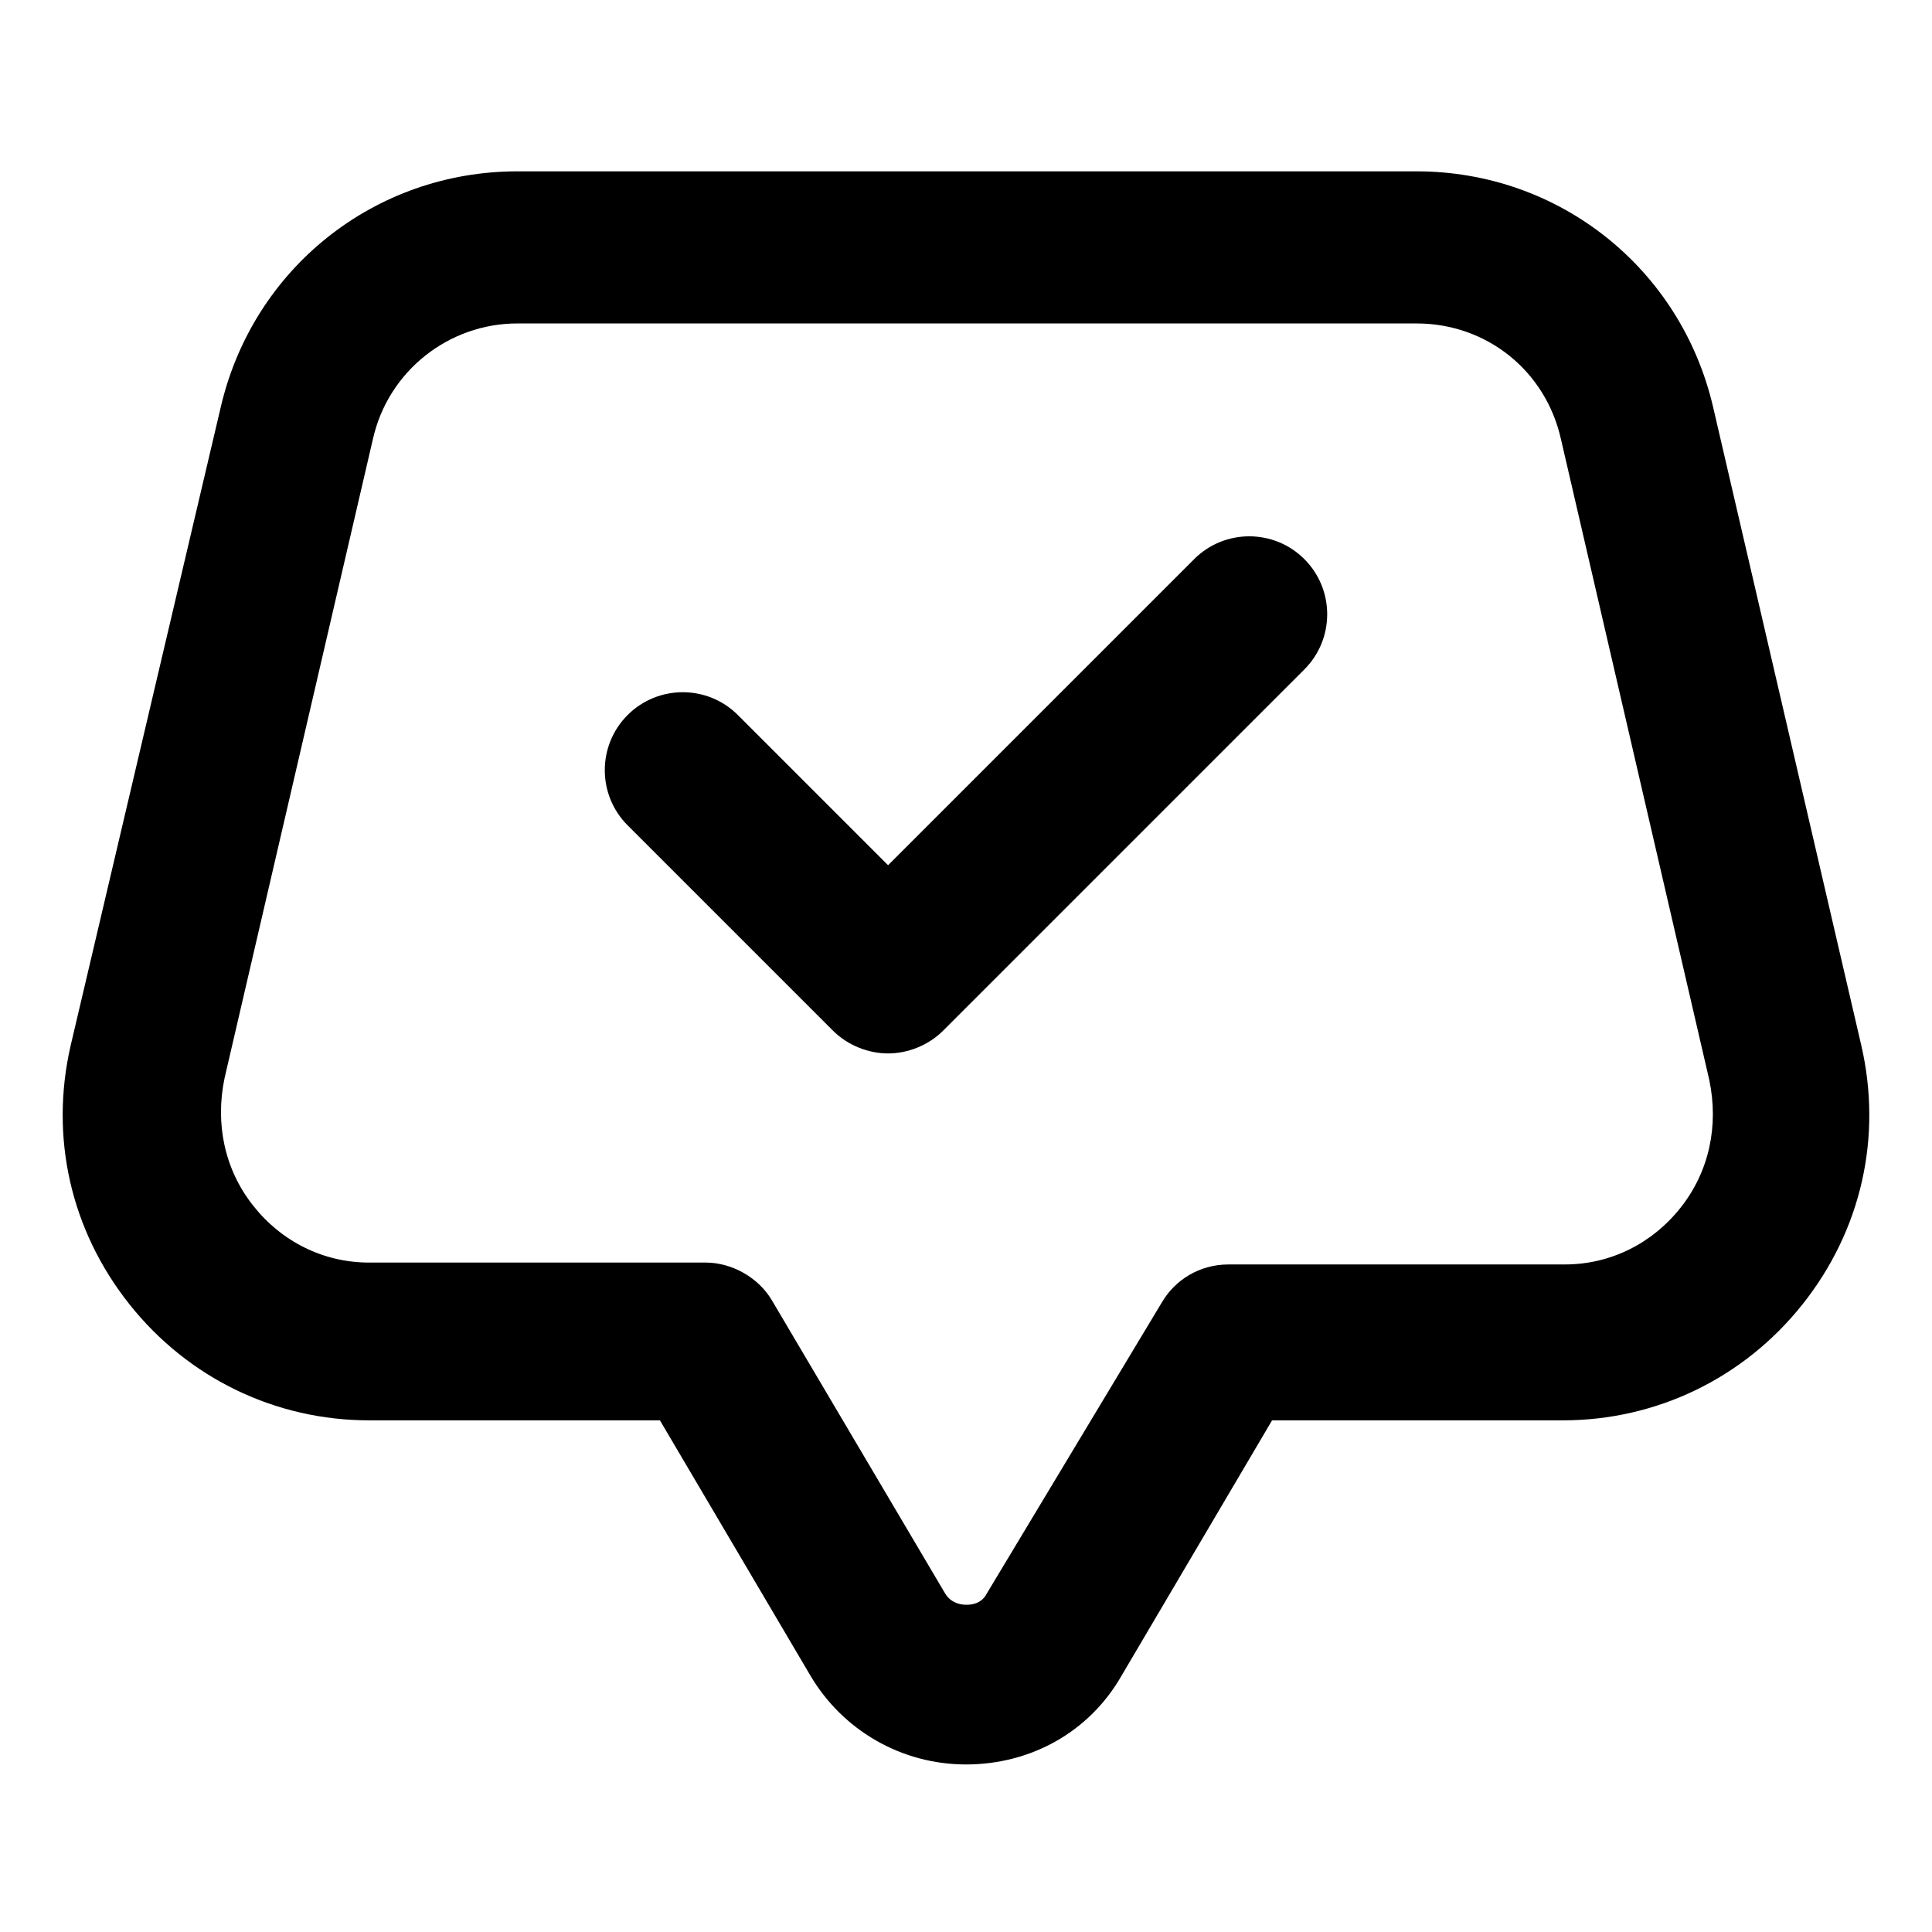 <?xml version="1.0" encoding="UTF-8"?>
<!-- Uploaded to: SVG Repo, www.svgrepo.com, Generator: SVG Repo Mixer Tools -->
<svg fill="#000000" width="800px" height="800px" version="1.1" viewBox="144 144 512 512" xmlns="http://www.w3.org/2000/svg">
 <g>
  <path d="m637.29 421.16-39.297-169.28c-8.566-36.777-40.809-62.473-78.594-62.473h-238.3c-37.785 0-70.031 25.695-78.594 62.473l-39.801 169.28c-5.539 24.18 0 48.867 15.621 68.516 15.617 19.648 38.793 30.73 63.48 30.73h77.082l39.801 67.512c8.566 14.609 24.184 23.68 41.312 23.68s32.746-8.566 41.312-23.68l39.801-67.512h77.082c24.688 0 47.863-11.082 63.48-30.73 15.617-19.648 21.16-44.336 15.617-68.516zm-47.863 42.82c-7.559 9.574-18.641 15.113-30.73 15.113l-89.176 0.004c-7.559 0-14.105 4.031-17.633 10.078l-46.352 77.078c-1.512 3.023-4.535 3.023-5.543 3.023-1.512 0-4.031-0.504-5.543-3.023l-45.848-77.586c-3.527-6.047-10.578-10.078-17.633-10.078l-89.172 0.004c-12.09 0-23.176-5.543-30.73-15.113-7.559-9.574-10.078-21.664-7.559-33.754l39.297-169.28c4.031-18.137 20.152-30.73 38.289-30.73h238.3c18.641 0 34.258 12.594 38.289 30.73l39.301 169.78c2.519 12.094 0 24.184-7.559 33.754z"/>
  <path d="m460.46 292.18-81.113 81.113-39.801-39.801c-8.062-8.062-21.16-8.062-29.223 0s-8.062 21.16 0 29.223l54.41 54.41c4.031 4.031 9.574 6.047 14.609 6.047 5.039 0 10.578-2.016 14.609-6.047l95.723-95.723c8.062-8.062 8.062-21.16 0-29.223-8.055-8.062-21.156-8.062-29.215 0z"/>
 </g>
</svg>